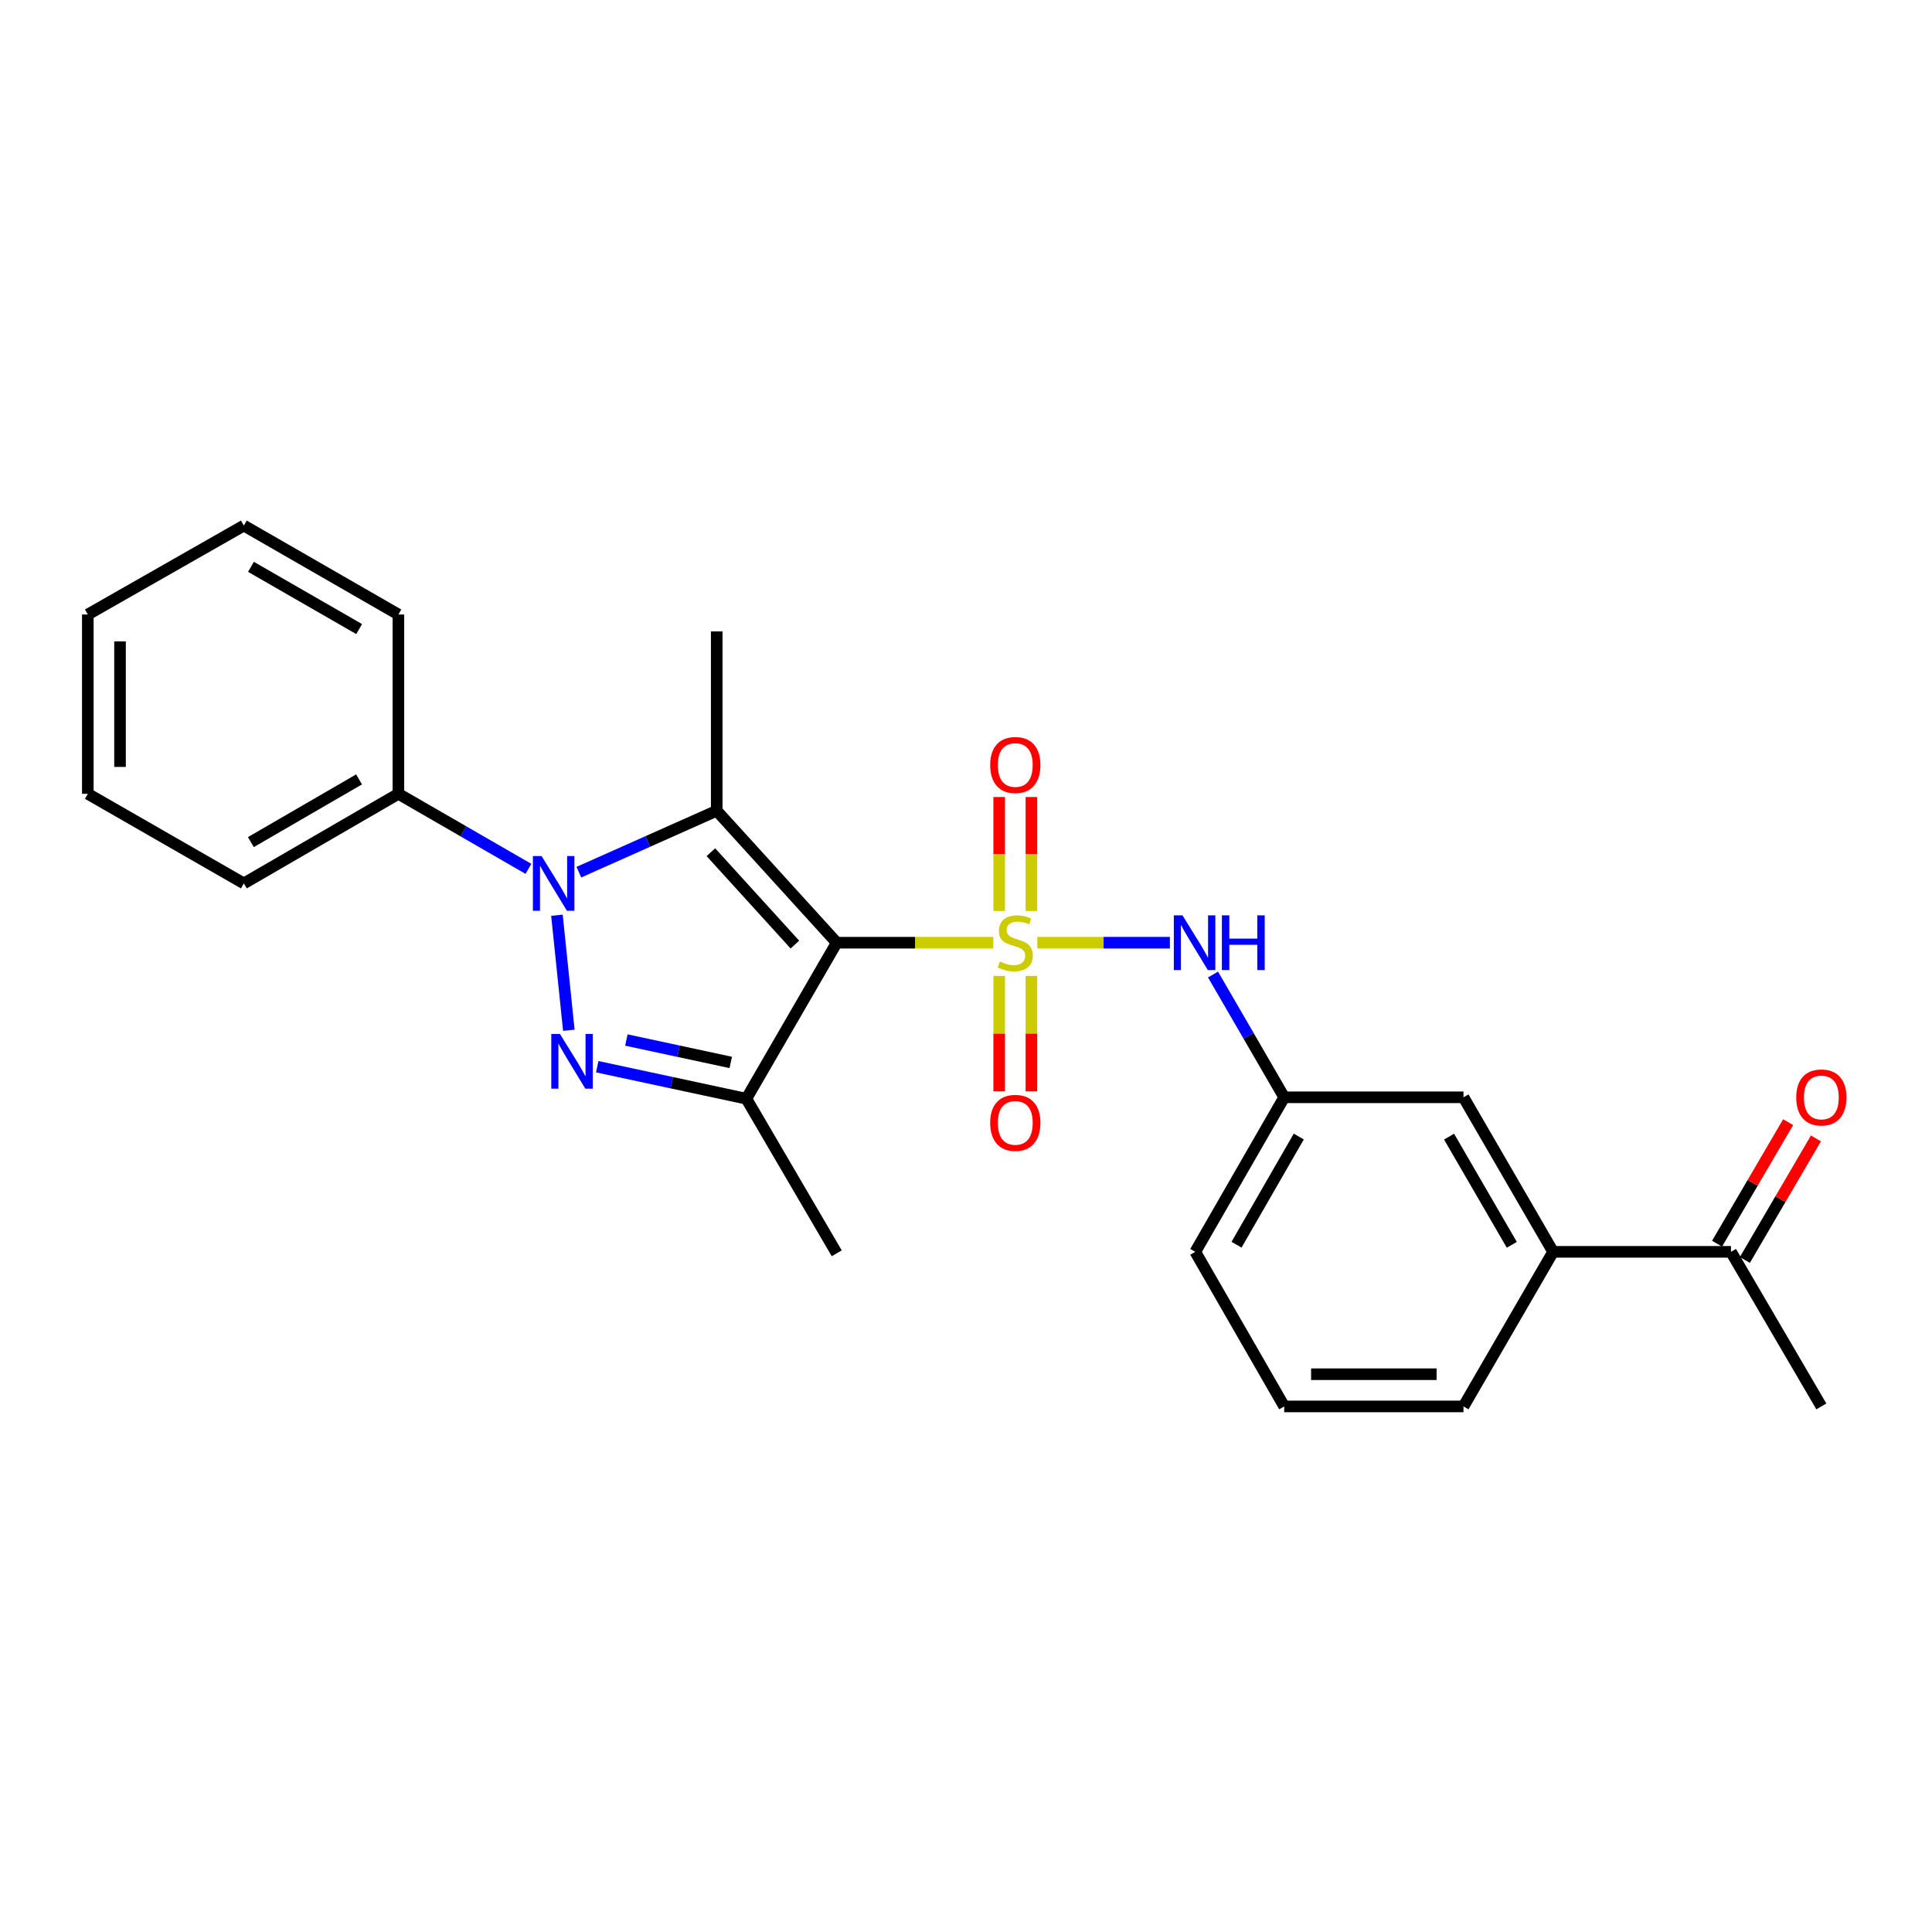 <?xml version='1.0' encoding='iso-8859-1'?>
<svg version='1.1' baseProfile='full'
              xmlns='http://www.w3.org/2000/svg'
                      xmlns:rdkit='http://www.rdkit.org/xml'
                      xmlns:xlink='http://www.w3.org/1999/xlink'
                  xml:space='preserve'
width='1000px' height='1000px' viewBox='0 0 1000 1000'>
<!-- END OF HEADER -->
<rect style='opacity:1.0;fill:#FFFFFF;stroke:none' width='1000' height='1000' x='0' y='0'> </rect>
<path class='bond-0' d='M 514.124,487.942 L 473.607,487.942' style='fill:none;fill-rule:evenodd;stroke:#CCCC00;stroke-width:6px;stroke-linecap:butt;stroke-linejoin:miter;stroke-opacity:1' />
<path class='bond-0' d='M 473.607,487.942 L 433.089,487.942' style='fill:none;fill-rule:evenodd;stroke:#000000;stroke-width:6px;stroke-linecap:butt;stroke-linejoin:miter;stroke-opacity:1' />
<path class='bond-5' d='M 536.915,487.942 L 571.226,487.942' style='fill:none;fill-rule:evenodd;stroke:#CCCC00;stroke-width:6px;stroke-linecap:butt;stroke-linejoin:miter;stroke-opacity:1' />
<path class='bond-5' d='M 571.226,487.942 L 605.537,487.942' style='fill:none;fill-rule:evenodd;stroke:#0000FF;stroke-width:6px;stroke-linecap:butt;stroke-linejoin:miter;stroke-opacity:1' />
<path class='bond-6' d='M 517.18,505.151 L 517.18,535.021' style='fill:none;fill-rule:evenodd;stroke:#CCCC00;stroke-width:6px;stroke-linecap:butt;stroke-linejoin:miter;stroke-opacity:1' />
<path class='bond-6' d='M 517.18,535.021 L 517.18,564.89' style='fill:none;fill-rule:evenodd;stroke:#FF0000;stroke-width:6px;stroke-linecap:butt;stroke-linejoin:miter;stroke-opacity:1' />
<path class='bond-6' d='M 533.85,505.151 L 533.85,535.021' style='fill:none;fill-rule:evenodd;stroke:#CCCC00;stroke-width:6px;stroke-linecap:butt;stroke-linejoin:miter;stroke-opacity:1' />
<path class='bond-6' d='M 533.85,535.021 L 533.85,564.89' style='fill:none;fill-rule:evenodd;stroke:#FF0000;stroke-width:6px;stroke-linecap:butt;stroke-linejoin:miter;stroke-opacity:1' />
<path class='bond-7' d='M 533.85,471.521 L 533.85,442.029' style='fill:none;fill-rule:evenodd;stroke:#CCCC00;stroke-width:6px;stroke-linecap:butt;stroke-linejoin:miter;stroke-opacity:1' />
<path class='bond-7' d='M 533.85,442.029 L 533.85,412.537' style='fill:none;fill-rule:evenodd;stroke:#FF0000;stroke-width:6px;stroke-linecap:butt;stroke-linejoin:miter;stroke-opacity:1' />
<path class='bond-7' d='M 517.18,471.521 L 517.18,442.029' style='fill:none;fill-rule:evenodd;stroke:#CCCC00;stroke-width:6px;stroke-linecap:butt;stroke-linejoin:miter;stroke-opacity:1' />
<path class='bond-7' d='M 517.18,442.029 L 517.18,412.537' style='fill:none;fill-rule:evenodd;stroke:#FF0000;stroke-width:6px;stroke-linecap:butt;stroke-linejoin:miter;stroke-opacity:1' />
<path class='bond-1' d='M 433.089,487.942 L 370.974,419.641' style='fill:none;fill-rule:evenodd;stroke:#000000;stroke-width:6px;stroke-linecap:butt;stroke-linejoin:miter;stroke-opacity:1' />
<path class='bond-1' d='M 411.439,488.913 L 367.959,441.102' style='fill:none;fill-rule:evenodd;stroke:#000000;stroke-width:6px;stroke-linecap:butt;stroke-linejoin:miter;stroke-opacity:1' />
<path class='bond-4' d='M 433.089,487.942 L 386.311,568.699' style='fill:none;fill-rule:evenodd;stroke:#000000;stroke-width:6px;stroke-linecap:butt;stroke-linejoin:miter;stroke-opacity:1' />
<path class='bond-2' d='M 370.974,419.641 L 335.296,435.538' style='fill:none;fill-rule:evenodd;stroke:#000000;stroke-width:6px;stroke-linecap:butt;stroke-linejoin:miter;stroke-opacity:1' />
<path class='bond-2' d='M 335.296,435.538 L 299.618,451.436' style='fill:none;fill-rule:evenodd;stroke:#0000FF;stroke-width:6px;stroke-linecap:butt;stroke-linejoin:miter;stroke-opacity:1' />
<path class='bond-14' d='M 370.974,419.641 L 370.974,326.826' style='fill:none;fill-rule:evenodd;stroke:#000000;stroke-width:6px;stroke-linecap:butt;stroke-linejoin:miter;stroke-opacity:1' />
<path class='bond-8' d='M 273.509,449.715 L 239.859,430.297' style='fill:none;fill-rule:evenodd;stroke:#0000FF;stroke-width:6px;stroke-linecap:butt;stroke-linejoin:miter;stroke-opacity:1' />
<path class='bond-8' d='M 239.859,430.297 L 206.209,410.88' style='fill:none;fill-rule:evenodd;stroke:#000000;stroke-width:6px;stroke-linecap:butt;stroke-linejoin:miter;stroke-opacity:1' />
<path class='bond-25' d='M 288.272,473.725 L 294.428,533.265' style='fill:none;fill-rule:evenodd;stroke:#0000FF;stroke-width:6px;stroke-linecap:butt;stroke-linejoin:miter;stroke-opacity:1' />
<path class='bond-3' d='M 309.136,552.127 L 347.723,560.413' style='fill:none;fill-rule:evenodd;stroke:#0000FF;stroke-width:6px;stroke-linecap:butt;stroke-linejoin:miter;stroke-opacity:1' />
<path class='bond-3' d='M 347.723,560.413 L 386.311,568.699' style='fill:none;fill-rule:evenodd;stroke:#000000;stroke-width:6px;stroke-linecap:butt;stroke-linejoin:miter;stroke-opacity:1' />
<path class='bond-3' d='M 324.212,538.314 L 351.223,544.114' style='fill:none;fill-rule:evenodd;stroke:#0000FF;stroke-width:6px;stroke-linecap:butt;stroke-linejoin:miter;stroke-opacity:1' />
<path class='bond-3' d='M 351.223,544.114 L 378.234,549.915' style='fill:none;fill-rule:evenodd;stroke:#000000;stroke-width:6px;stroke-linecap:butt;stroke-linejoin:miter;stroke-opacity:1' />
<path class='bond-15' d='M 386.311,568.699 L 433.089,648.706' style='fill:none;fill-rule:evenodd;stroke:#000000;stroke-width:6px;stroke-linecap:butt;stroke-linejoin:miter;stroke-opacity:1' />
<path class='bond-11' d='M 627.861,504.414 L 646.281,536.186' style='fill:none;fill-rule:evenodd;stroke:#0000FF;stroke-width:6px;stroke-linecap:butt;stroke-linejoin:miter;stroke-opacity:1' />
<path class='bond-11' d='M 646.281,536.186 L 664.701,567.958' style='fill:none;fill-rule:evenodd;stroke:#000000;stroke-width:6px;stroke-linecap:butt;stroke-linejoin:miter;stroke-opacity:1' />
<path class='bond-20' d='M 206.209,410.88 L 126.212,457.251' style='fill:none;fill-rule:evenodd;stroke:#000000;stroke-width:6px;stroke-linecap:butt;stroke-linejoin:miter;stroke-opacity:1' />
<path class='bond-20' d='M 185.85,403.413 L 129.851,435.873' style='fill:none;fill-rule:evenodd;stroke:#000000;stroke-width:6px;stroke-linecap:butt;stroke-linejoin:miter;stroke-opacity:1' />
<path class='bond-21' d='M 206.209,410.88 L 206.209,318.065' style='fill:none;fill-rule:evenodd;stroke:#000000;stroke-width:6px;stroke-linecap:butt;stroke-linejoin:miter;stroke-opacity:1' />
<path class='bond-9' d='M 803.886,647.947 L 757.497,567.958' style='fill:none;fill-rule:evenodd;stroke:#000000;stroke-width:6px;stroke-linecap:butt;stroke-linejoin:miter;stroke-opacity:1' />
<path class='bond-9' d='M 782.507,644.312 L 750.035,588.32' style='fill:none;fill-rule:evenodd;stroke:#000000;stroke-width:6px;stroke-linecap:butt;stroke-linejoin:miter;stroke-opacity:1' />
<path class='bond-10' d='M 803.886,647.947 L 895.942,647.947' style='fill:none;fill-rule:evenodd;stroke:#000000;stroke-width:6px;stroke-linecap:butt;stroke-linejoin:miter;stroke-opacity:1' />
<path class='bond-26' d='M 803.886,647.947 L 757.497,727.963' style='fill:none;fill-rule:evenodd;stroke:#000000;stroke-width:6px;stroke-linecap:butt;stroke-linejoin:miter;stroke-opacity:1' />
<path class='bond-13' d='M 903.137,652.155 L 921.536,620.699' style='fill:none;fill-rule:evenodd;stroke:#000000;stroke-width:6px;stroke-linecap:butt;stroke-linejoin:miter;stroke-opacity:1' />
<path class='bond-13' d='M 921.536,620.699 L 939.935,589.243' style='fill:none;fill-rule:evenodd;stroke:#FF0000;stroke-width:6px;stroke-linecap:butt;stroke-linejoin:miter;stroke-opacity:1' />
<path class='bond-13' d='M 888.747,643.738 L 907.147,612.282' style='fill:none;fill-rule:evenodd;stroke:#000000;stroke-width:6px;stroke-linecap:butt;stroke-linejoin:miter;stroke-opacity:1' />
<path class='bond-13' d='M 907.147,612.282 L 925.546,580.827' style='fill:none;fill-rule:evenodd;stroke:#FF0000;stroke-width:6px;stroke-linecap:butt;stroke-linejoin:miter;stroke-opacity:1' />
<path class='bond-19' d='M 895.942,647.947 L 942.729,727.963' style='fill:none;fill-rule:evenodd;stroke:#000000;stroke-width:6px;stroke-linecap:butt;stroke-linejoin:miter;stroke-opacity:1' />
<path class='bond-12' d='M 664.701,567.958 L 757.497,567.958' style='fill:none;fill-rule:evenodd;stroke:#000000;stroke-width:6px;stroke-linecap:butt;stroke-linejoin:miter;stroke-opacity:1' />
<path class='bond-18' d='M 664.701,567.958 L 618.673,647.947' style='fill:none;fill-rule:evenodd;stroke:#000000;stroke-width:6px;stroke-linecap:butt;stroke-linejoin:miter;stroke-opacity:1' />
<path class='bond-18' d='M 672.245,588.271 L 640.026,644.263' style='fill:none;fill-rule:evenodd;stroke:#000000;stroke-width:6px;stroke-linecap:butt;stroke-linejoin:miter;stroke-opacity:1' />
<path class='bond-16' d='M 757.497,727.963 L 664.701,727.963' style='fill:none;fill-rule:evenodd;stroke:#000000;stroke-width:6px;stroke-linecap:butt;stroke-linejoin:miter;stroke-opacity:1' />
<path class='bond-16' d='M 743.578,711.293 L 678.62,711.293' style='fill:none;fill-rule:evenodd;stroke:#000000;stroke-width:6px;stroke-linecap:butt;stroke-linejoin:miter;stroke-opacity:1' />
<path class='bond-17' d='M 664.701,727.963 L 618.673,647.947' style='fill:none;fill-rule:evenodd;stroke:#000000;stroke-width:6px;stroke-linecap:butt;stroke-linejoin:miter;stroke-opacity:1' />
<path class='bond-22' d='M 126.212,457.251 L 45.455,410.88' style='fill:none;fill-rule:evenodd;stroke:#000000;stroke-width:6px;stroke-linecap:butt;stroke-linejoin:miter;stroke-opacity:1' />
<path class='bond-23' d='M 206.209,318.065 L 126.212,272.037' style='fill:none;fill-rule:evenodd;stroke:#000000;stroke-width:6px;stroke-linecap:butt;stroke-linejoin:miter;stroke-opacity:1' />
<path class='bond-23' d='M 185.896,325.61 L 129.898,293.39' style='fill:none;fill-rule:evenodd;stroke:#000000;stroke-width:6px;stroke-linecap:butt;stroke-linejoin:miter;stroke-opacity:1' />
<path class='bond-27' d='M 45.455,410.88 L 45.455,318.065' style='fill:none;fill-rule:evenodd;stroke:#000000;stroke-width:6px;stroke-linecap:butt;stroke-linejoin:miter;stroke-opacity:1' />
<path class='bond-27' d='M 62.125,396.958 L 62.125,331.987' style='fill:none;fill-rule:evenodd;stroke:#000000;stroke-width:6px;stroke-linecap:butt;stroke-linejoin:miter;stroke-opacity:1' />
<path class='bond-24' d='M 126.212,272.037 L 45.455,318.065' style='fill:none;fill-rule:evenodd;stroke:#000000;stroke-width:6px;stroke-linecap:butt;stroke-linejoin:miter;stroke-opacity:1' />
<path  class='atom-0' d='M 517.515 497.662
Q 517.835 497.782, 519.155 498.342
Q 520.475 498.902, 521.915 499.262
Q 523.395 499.582, 524.835 499.582
Q 527.515 499.582, 529.075 498.302
Q 530.635 496.982, 530.635 494.702
Q 530.635 493.142, 529.835 492.182
Q 529.075 491.222, 527.875 490.702
Q 526.675 490.182, 524.675 489.582
Q 522.155 488.822, 520.635 488.102
Q 519.155 487.382, 518.075 485.862
Q 517.035 484.342, 517.035 481.782
Q 517.035 478.222, 519.435 476.022
Q 521.875 473.822, 526.675 473.822
Q 529.955 473.822, 533.675 475.382
L 532.755 478.462
Q 529.355 477.062, 526.795 477.062
Q 524.035 477.062, 522.515 478.222
Q 520.995 479.342, 521.035 481.302
Q 521.035 482.822, 521.795 483.742
Q 522.595 484.662, 523.715 485.182
Q 524.875 485.702, 526.795 486.302
Q 529.355 487.102, 530.875 487.902
Q 532.395 488.702, 533.475 490.342
Q 534.595 491.942, 534.595 494.702
Q 534.595 498.622, 531.955 500.742
Q 529.355 502.822, 524.995 502.822
Q 522.475 502.822, 520.555 502.262
Q 518.675 501.742, 516.435 500.822
L 517.515 497.662
' fill='#CCCC00'/>
<path  class='atom-3' d='M 280.308 443.091
L 289.588 458.091
Q 290.508 459.571, 291.988 462.251
Q 293.468 464.931, 293.548 465.091
L 293.548 443.091
L 297.308 443.091
L 297.308 471.411
L 293.428 471.411
L 283.468 455.011
Q 282.308 453.091, 281.068 450.891
Q 279.868 448.691, 279.508 448.011
L 279.508 471.411
L 275.828 471.411
L 275.828 443.091
L 280.308 443.091
' fill='#0000FF'/>
<path  class='atom-4' d='M 289.829 535.165
L 299.109 550.165
Q 300.029 551.645, 301.509 554.325
Q 302.989 557.005, 303.069 557.165
L 303.069 535.165
L 306.829 535.165
L 306.829 563.485
L 302.949 563.485
L 292.989 547.085
Q 291.829 545.165, 290.589 542.965
Q 289.389 540.765, 289.029 540.085
L 289.029 563.485
L 285.349 563.485
L 285.349 535.165
L 289.829 535.165
' fill='#0000FF'/>
<path  class='atom-6' d='M 612.052 473.782
L 621.332 488.782
Q 622.252 490.262, 623.732 492.942
Q 625.212 495.622, 625.292 495.782
L 625.292 473.782
L 629.052 473.782
L 629.052 502.102
L 625.172 502.102
L 615.212 485.702
Q 614.052 483.782, 612.812 481.582
Q 611.612 479.382, 611.252 478.702
L 611.252 502.102
L 607.572 502.102
L 607.572 473.782
L 612.052 473.782
' fill='#0000FF'/>
<path  class='atom-6' d='M 632.452 473.782
L 636.292 473.782
L 636.292 485.822
L 650.772 485.822
L 650.772 473.782
L 654.612 473.782
L 654.612 502.102
L 650.772 502.102
L 650.772 489.022
L 636.292 489.022
L 636.292 502.102
L 632.452 502.102
L 632.452 473.782
' fill='#0000FF'/>
<path  class='atom-7' d='M 512.515 581.189
Q 512.515 574.389, 515.875 570.589
Q 519.235 566.789, 525.515 566.789
Q 531.795 566.789, 535.155 570.589
Q 538.515 574.389, 538.515 581.189
Q 538.515 588.069, 535.115 591.989
Q 531.715 595.869, 525.515 595.869
Q 519.275 595.869, 515.875 591.989
Q 512.515 588.109, 512.515 581.189
M 525.515 592.669
Q 529.835 592.669, 532.155 589.789
Q 534.515 586.869, 534.515 581.189
Q 534.515 575.629, 532.155 572.829
Q 529.835 569.989, 525.515 569.989
Q 521.195 569.989, 518.835 572.789
Q 516.515 575.589, 516.515 581.189
Q 516.515 586.909, 518.835 589.789
Q 521.195 592.669, 525.515 592.669
' fill='#FF0000'/>
<path  class='atom-8' d='M 512.515 395.966
Q 512.515 389.166, 515.875 385.366
Q 519.235 381.566, 525.515 381.566
Q 531.795 381.566, 535.155 385.366
Q 538.515 389.166, 538.515 395.966
Q 538.515 402.846, 535.115 406.766
Q 531.715 410.646, 525.515 410.646
Q 519.275 410.646, 515.875 406.766
Q 512.515 402.886, 512.515 395.966
M 525.515 407.446
Q 529.835 407.446, 532.155 404.566
Q 534.515 401.646, 534.515 395.966
Q 534.515 390.406, 532.155 387.606
Q 529.835 384.766, 525.515 384.766
Q 521.195 384.766, 518.835 387.566
Q 516.515 390.366, 516.515 395.966
Q 516.515 401.686, 518.835 404.566
Q 521.195 407.446, 525.515 407.446
' fill='#FF0000'/>
<path  class='atom-14' d='M 929.729 568.038
Q 929.729 561.238, 933.089 557.438
Q 936.449 553.638, 942.729 553.638
Q 949.009 553.638, 952.369 557.438
Q 955.729 561.238, 955.729 568.038
Q 955.729 574.918, 952.329 578.838
Q 948.929 582.718, 942.729 582.718
Q 936.489 582.718, 933.089 578.838
Q 929.729 574.958, 929.729 568.038
M 942.729 579.518
Q 947.049 579.518, 949.369 576.638
Q 951.729 573.718, 951.729 568.038
Q 951.729 562.478, 949.369 559.678
Q 947.049 556.838, 942.729 556.838
Q 938.409 556.838, 936.049 559.638
Q 933.729 562.438, 933.729 568.038
Q 933.729 573.758, 936.049 576.638
Q 938.409 579.518, 942.729 579.518
' fill='#FF0000'/>
</svg>
